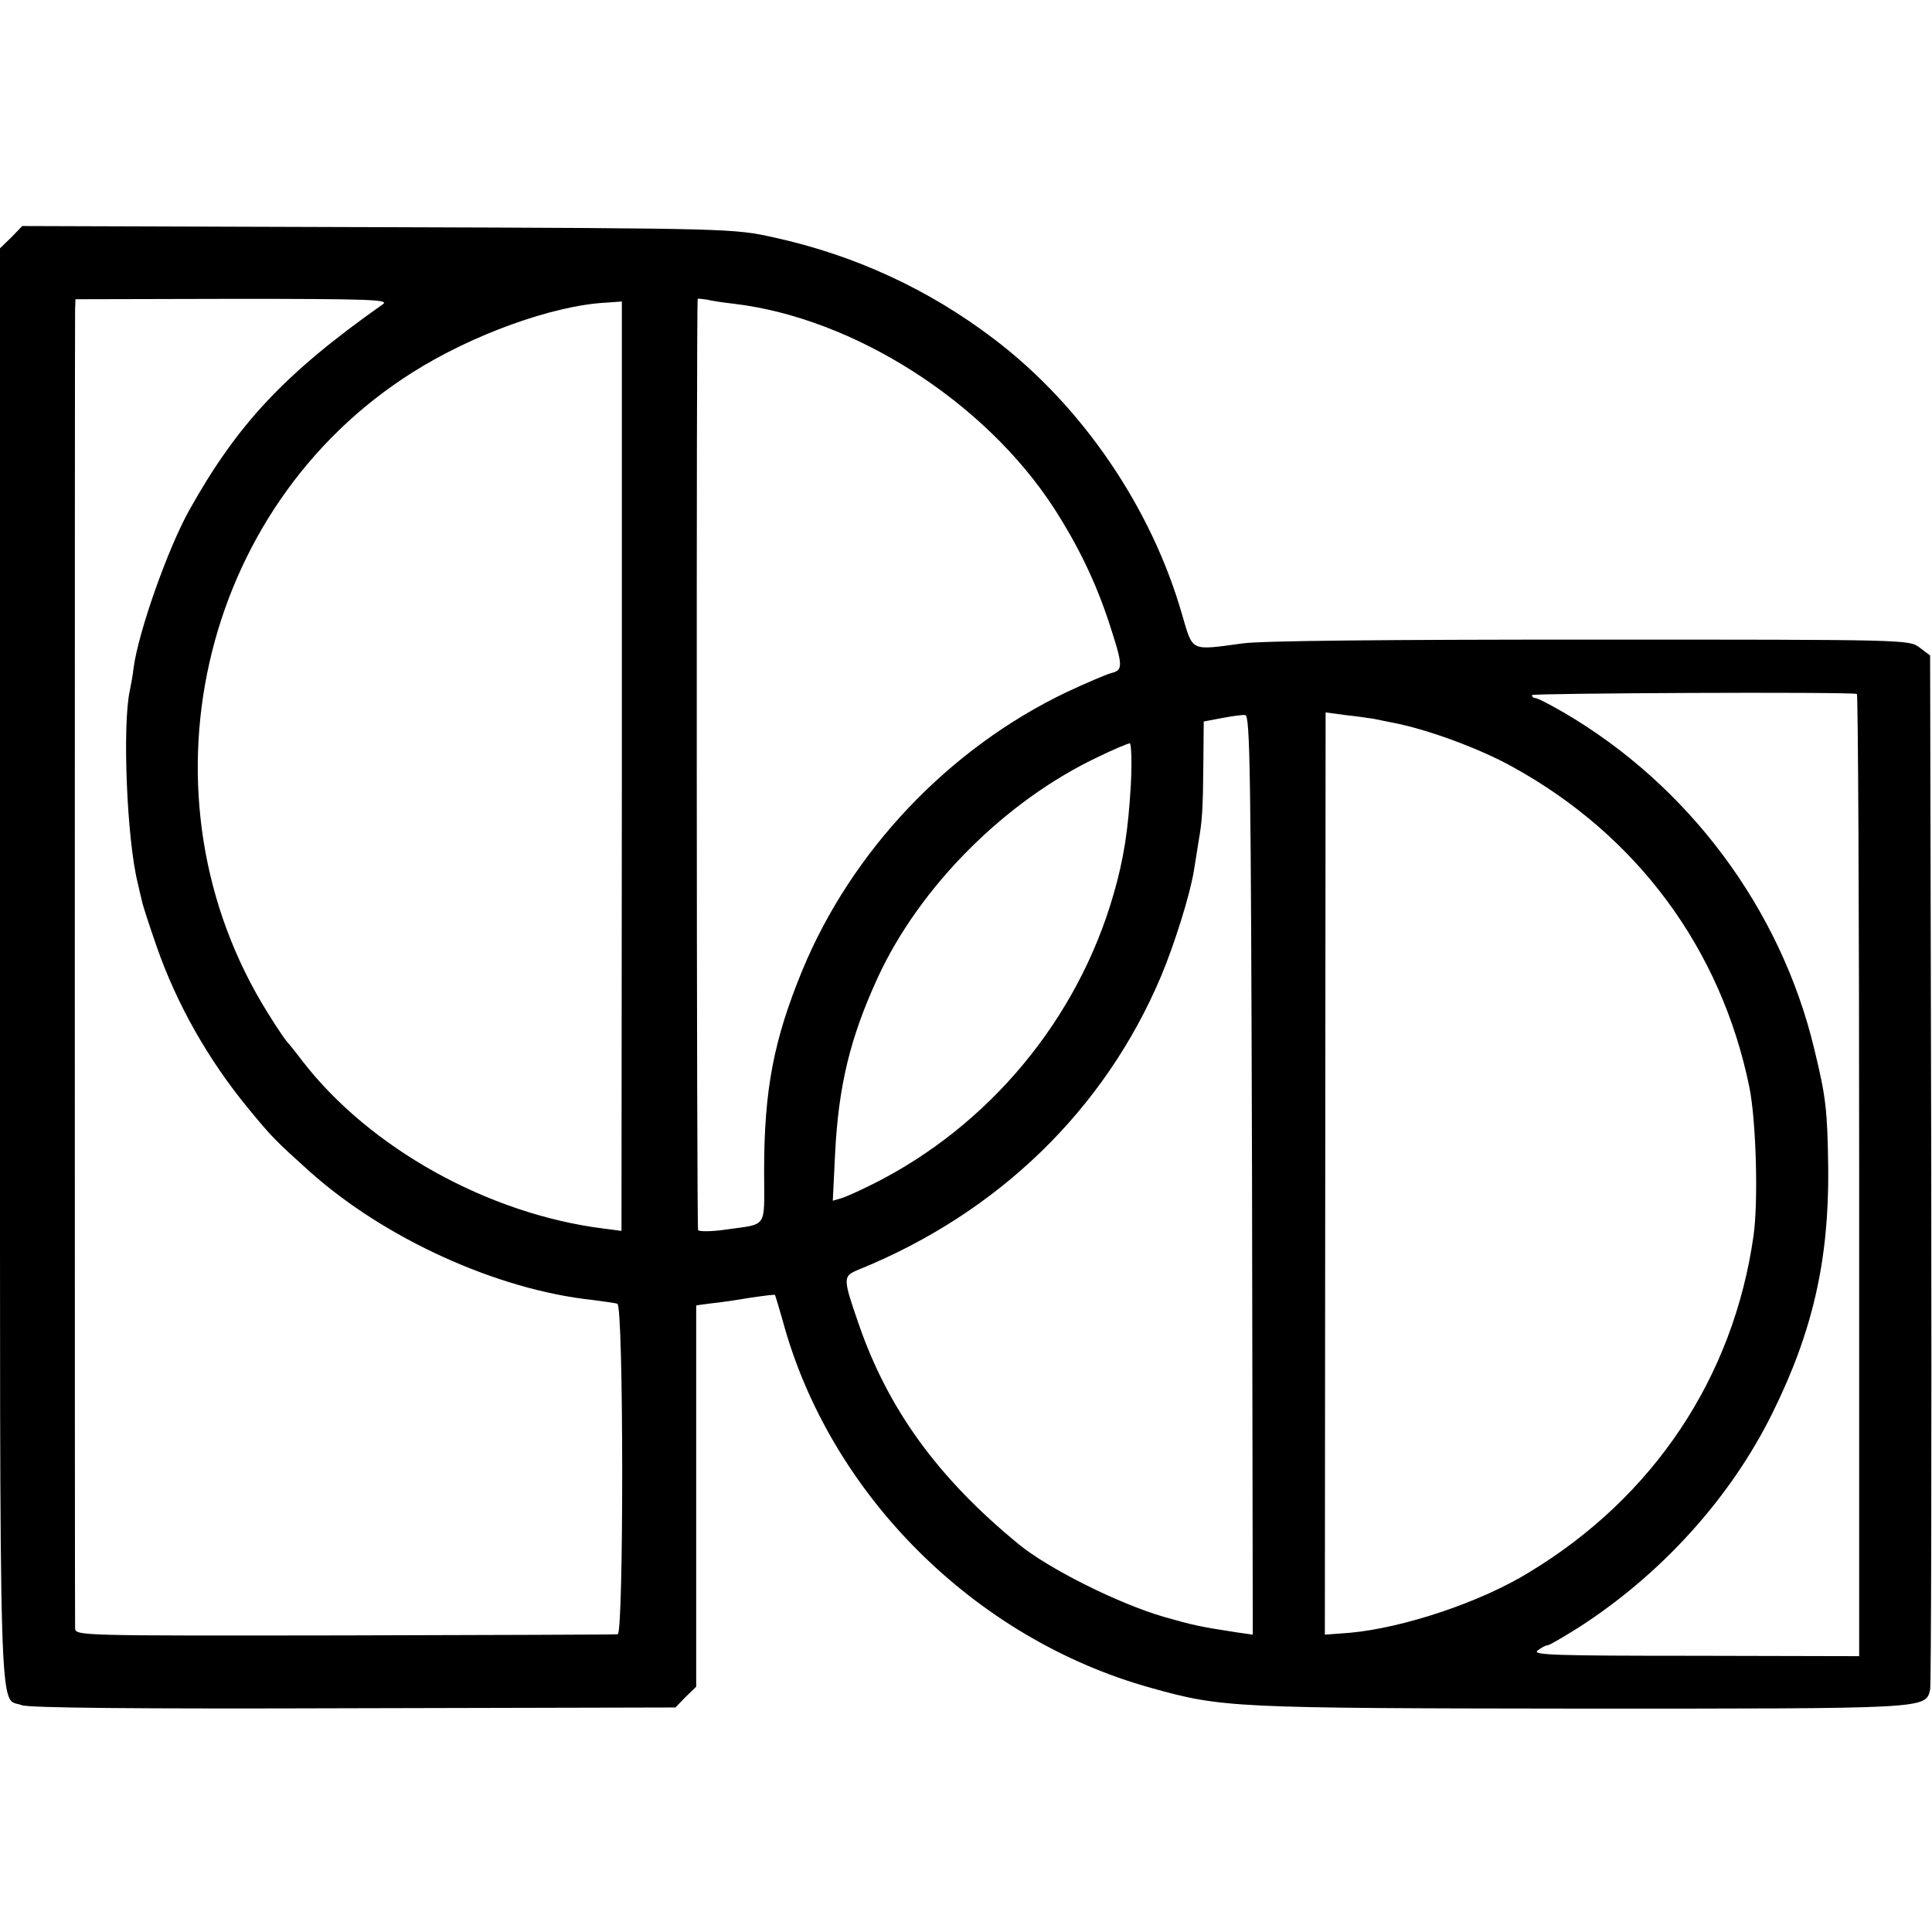<?xml version="1.0" standalone="no"?>
<!DOCTYPE svg PUBLIC "-//W3C//DTD SVG 20010904//EN"
 "http://www.w3.org/TR/2001/REC-SVG-20010904/DTD/svg10.dtd">
<svg version="1.0" xmlns="http://www.w3.org/2000/svg"
 width="512pt" height="512pt" viewBox="0 0 512 512"
 preserveAspectRatio="xMidYMid meet">
<g transform="translate(0,512) scale(0.1,-0.1)"
fill="#000000" stroke="none">
<path d="M30 4491 l-30 -29 0 -1902 c0 -2086 -4 -1934 58 -1959 18 -7 297 -10
879 -8 l853 2 27 28 28 27 0 505 c0 278 0 505 0 505 0 1 18 3 40 6 22 2 69 9
104 15 35 5 64 9 65 7 1 -2 10 -32 20 -67 124 -460 508 -844 976 -974 189 -53
217 -54 1140 -55 919 0 913 -1 925 50 3 13 4 635 3 1382 l-3 1359 -28 21 c-28
21 -31 21 -870 21 -544 0 -871 -3 -923 -10 -141 -19 -132 -23 -161 75 -81 284
-265 554 -498 731 -173 132 -370 223 -585 270 -105 23 -107 24 -1048 27 l-943
3 -29 -30z m985 -177 c-261 -184 -386 -318 -514 -547 -57 -103 -134 -321 -147
-417 -2 -19 -7 -46 -10 -60 -20 -92 -8 -394 21 -510 3 -14 8 -35 11 -47 2 -12
20 -66 39 -121 53 -152 136 -300 245 -432 60 -73 71 -84 161 -165 198 -177
496 -313 749 -340 30 -4 60 -8 66 -10 17 -5 17 -875 1 -876 -7 -1 -333 -2
-724 -3 -707 -1 -713 -1 -714 19 -1 26 -1 3462 0 3496 l1 26 418 1 c362 0 414
-2 397 -14z m930 1 c319 -38 666 -260 849 -543 63 -98 110 -195 145 -302 38
-116 38 -126 5 -134 -14 -4 -68 -27 -119 -51 -311 -149 -568 -420 -699 -737
-76 -185 -101 -317 -101 -531 0 -157 12 -139 -105 -156 -36 -5 -67 -5 -70 -1
-4 7 -5 2458 -1 2468 0 1 11 0 24 -2 12 -3 45 -8 72 -11z m-297 -1226 l-1
-1231 -46 6 c-306 38 -622 213 -801 446 -19 25 -37 47 -40 50 -3 3 -26 36 -50
75 -357 571 -184 1340 383 1698 158 100 373 178 514 185 l41 3 0 -1232z m3273
192 c3 0 6 -574 6 -1275 l0 -1275 -435 1 c-374 0 -433 2 -417 14 10 8 22 14
27 14 4 0 40 21 80 46 220 141 404 344 515 569 107 216 150 406 148 647 -2
156 -6 191 -37 318 -89 372 -334 700 -666 893 -35 20 -67 37 -73 37 -5 0 -9 3
-9 8 0 5 833 9 861 3z m-1603 -1276 l2 -1217 -42 6 c-98 15 -116 19 -193 41
-121 35 -309 129 -387 194 -213 175 -345 357 -423 584 -42 122 -42 125 2 143
369 150 651 424 800 777 36 86 77 217 87 280 3 20 9 54 12 75 10 56 12 87 13
208 l1 112 48 9 c26 5 54 9 62 8 13 -2 15 -146 18 -1220z m323 1210 c13 -3 35
-7 49 -10 91 -17 232 -69 318 -117 331 -182 553 -483 628 -849 18 -89 24 -303
11 -394 -53 -375 -265 -693 -595 -892 -128 -79 -333 -147 -474 -160 l-67 -5 1
1222 1 1222 52 -7 c29 -3 63 -8 76 -10z m-644 -172 c-7 -123 -19 -200 -46
-293 -95 -331 -330 -614 -638 -768 -32 -16 -69 -33 -82 -37 l-24 -7 6 123 c9
182 40 309 113 468 111 241 338 469 584 585 41 20 79 36 84 36 4 0 6 -48 3
-107z"/>
</g>
</svg>
